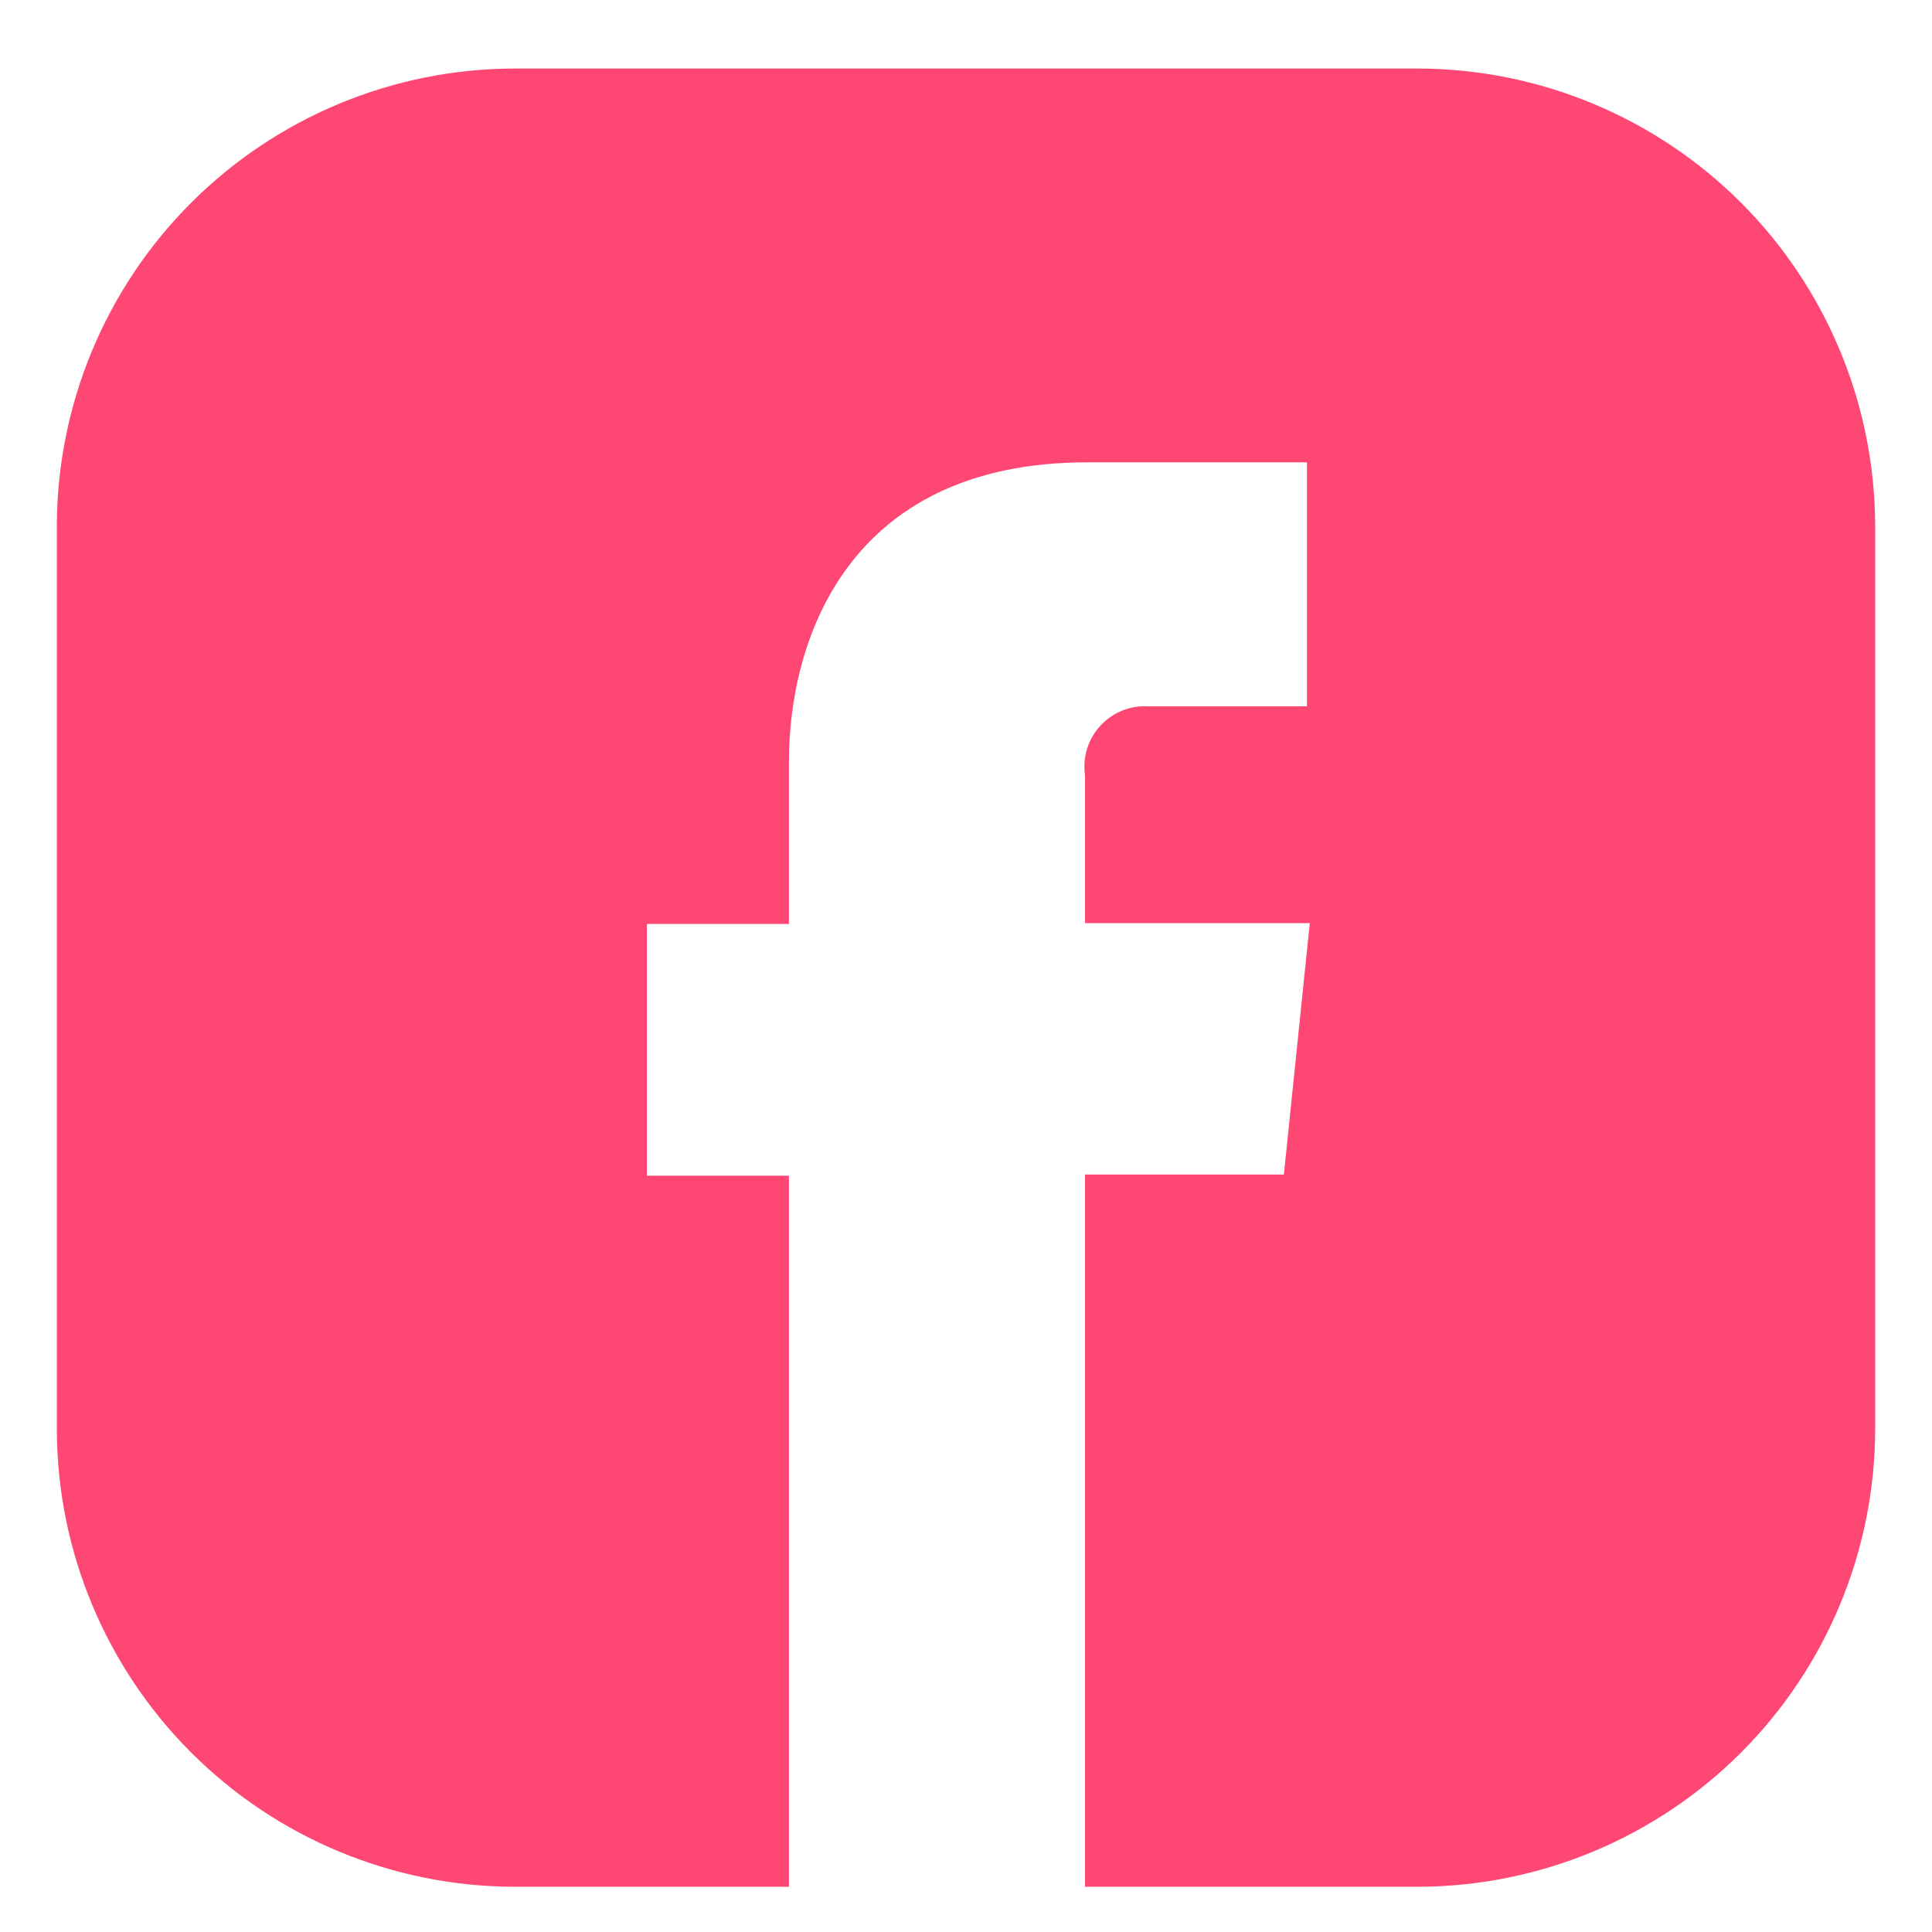 <svg width="17" height="17" viewBox="0 0 17 17" fill="none" xmlns="http://www.w3.org/2000/svg">
<g clip-path="url(#clip0_160_2463)">
<path d="M16.5 4.625V12.58C16.497 13.646 16.073 14.667 15.32 15.421C14.567 16.174 13.546 16.599 12.48 16.602H9.547V10.335H11.297L11.525 8.123H9.547V6.82C9.536 6.742 9.542 6.663 9.565 6.589C9.589 6.514 9.628 6.445 9.681 6.387C9.734 6.329 9.799 6.284 9.871 6.254C9.944 6.224 10.022 6.211 10.1 6.215H11.5V4.068H9.57C7.43 4.068 6.942 5.673 6.942 6.698V8.13H5.692V10.345H6.942V16.602H4.522C3.457 16.599 2.435 16.174 1.682 15.421C0.928 14.667 0.503 13.646 0.5 12.58L0.5 4.625C0.503 3.559 0.928 2.538 1.682 1.784C2.435 1.031 3.457 0.606 4.522 0.603L12.48 0.603C13.546 0.606 14.567 1.031 15.32 1.784C16.073 2.538 16.497 3.559 16.5 4.625Z" fill="#FF4773"/>
</g>
<defs>
<clipPath id="clip0_160_2463">
<rect width="16" height="16" fill="white" transform="translate(0.5 0.603)"/>
</clipPath>
</defs>
</svg>
